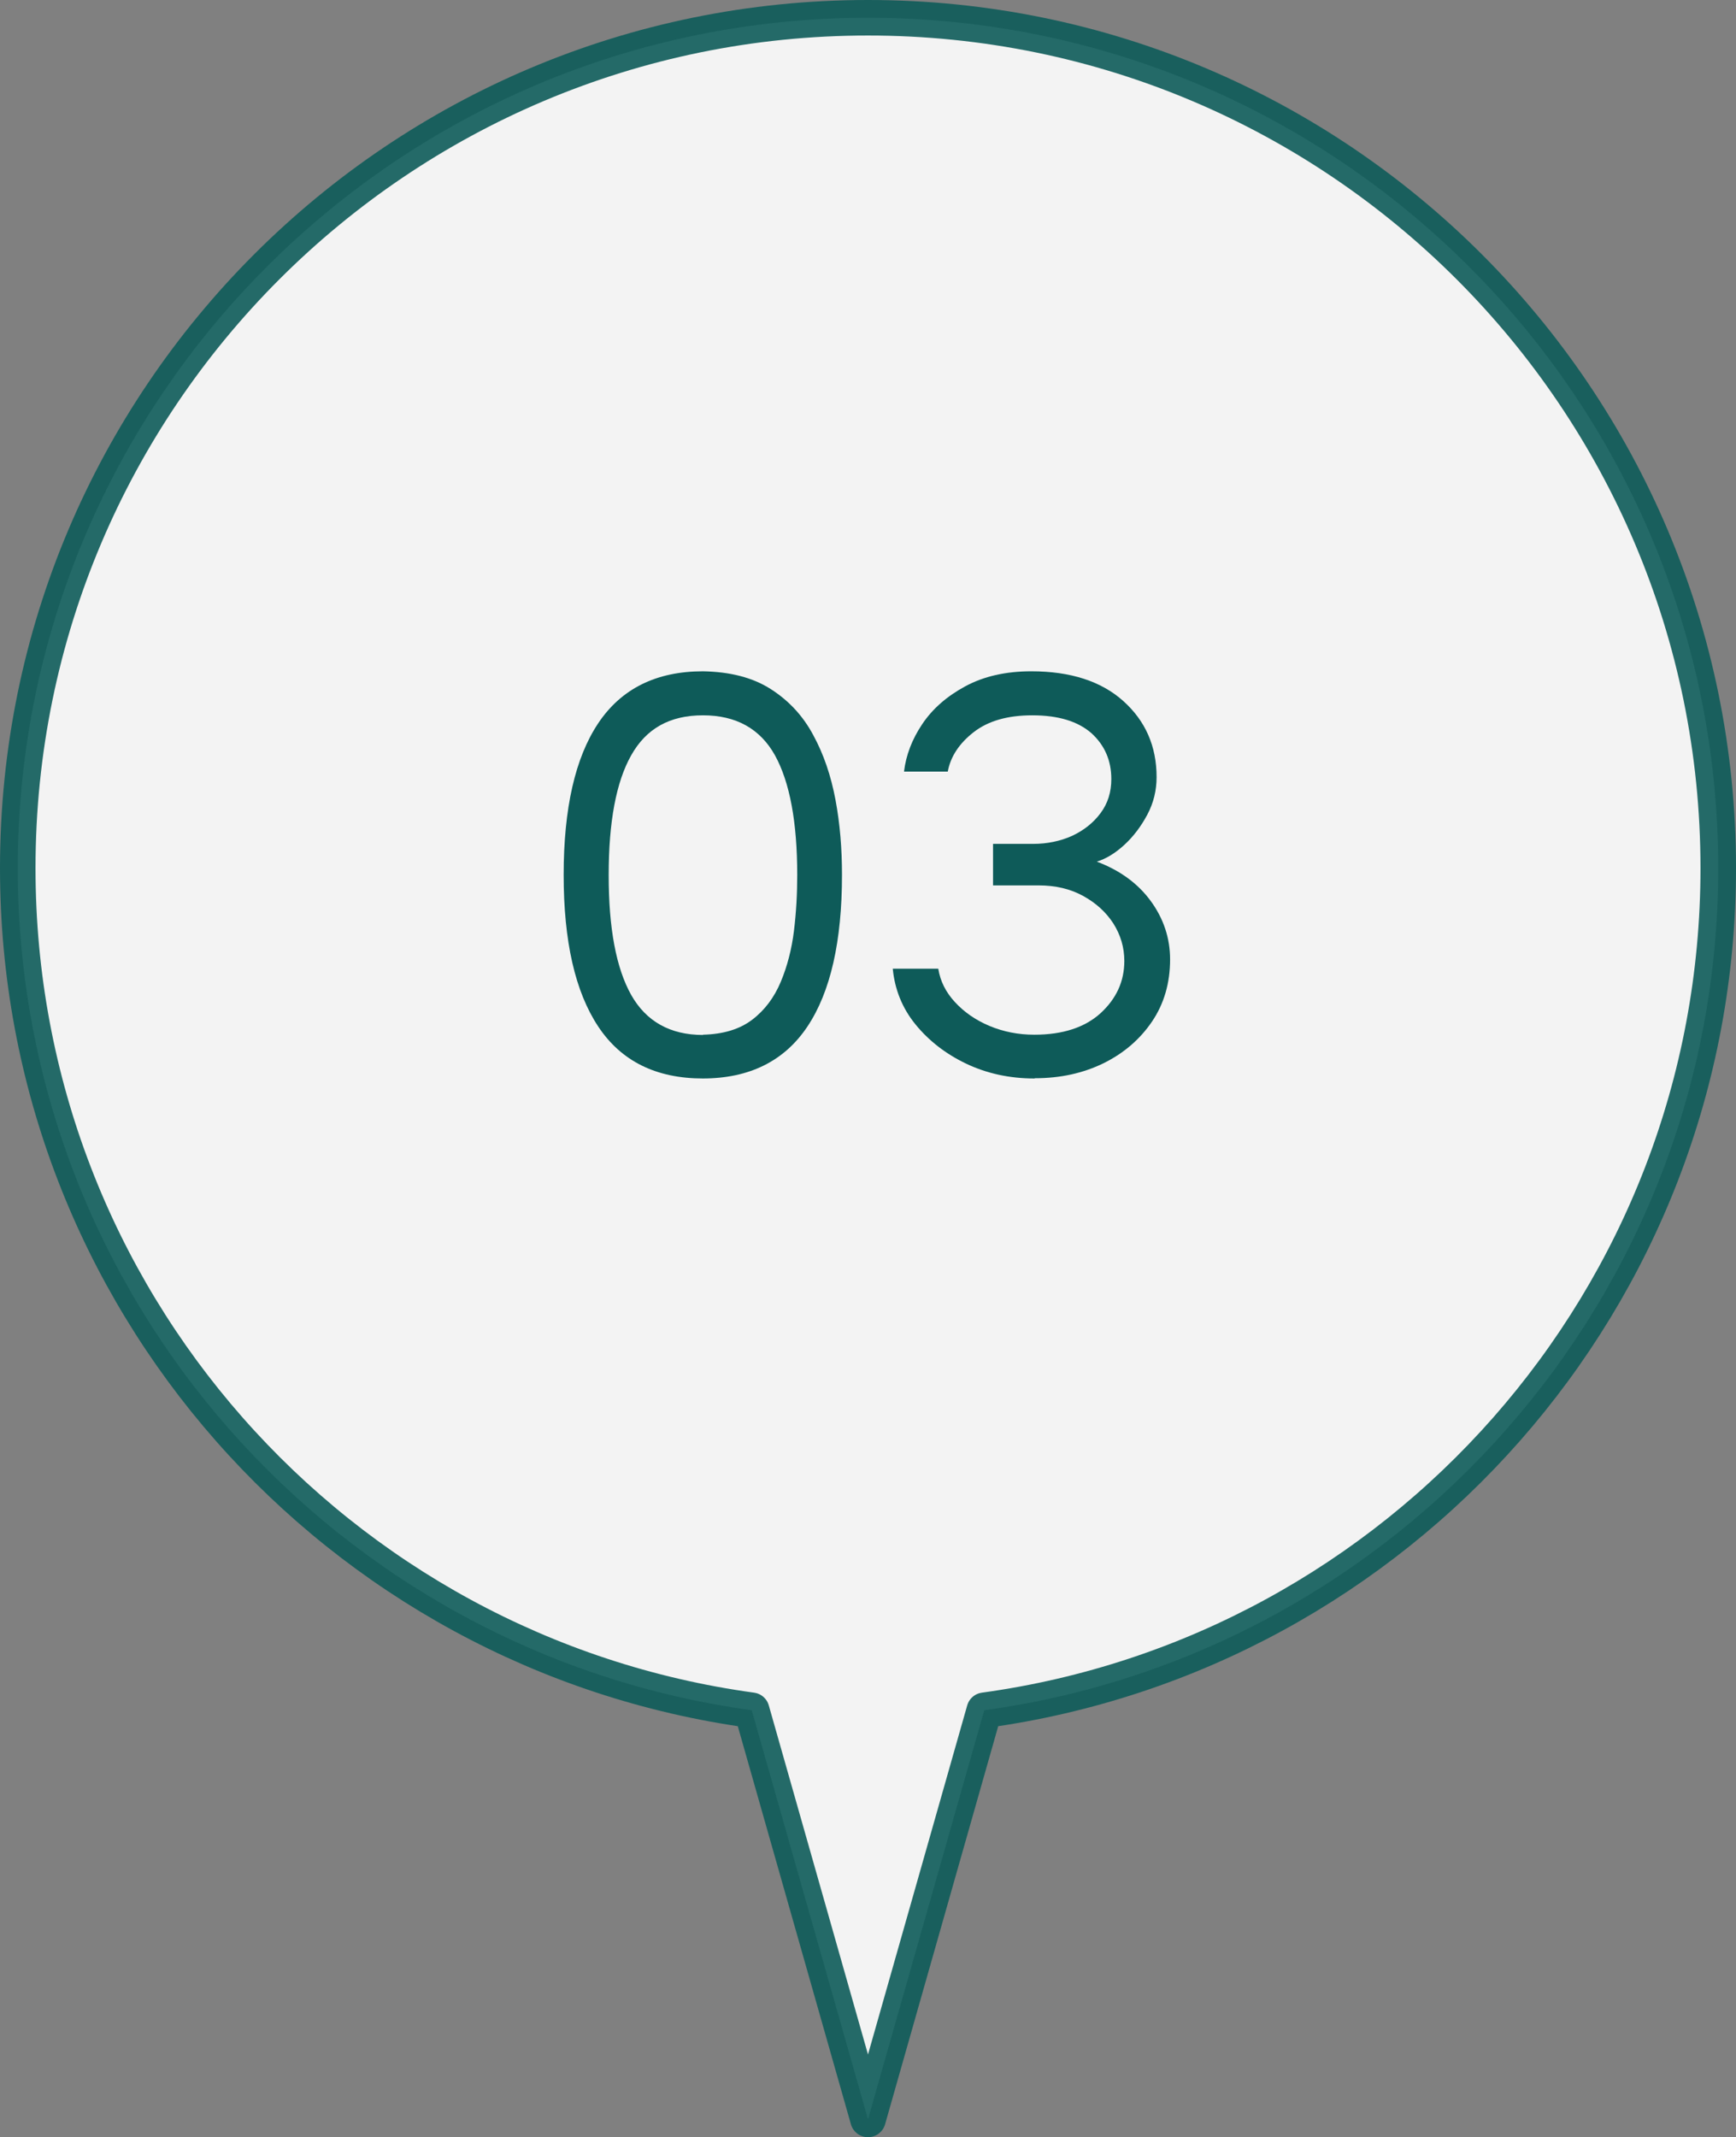 <?xml version="1.0" encoding="UTF-8"?><svg id="_レイヤー_2" xmlns="http://www.w3.org/2000/svg" viewBox="0 0 69.42 85.45"><rect x="0" y="0" width="69.42" height="85.45" fill="#808080" stroke="none"/><defs><style>.cls-1{fill:#0e5b59;}.cls-2{fill:#fff;fill-rule:evenodd;opacity:.9;stroke:#0e5b59;stroke-linecap:round;stroke-linejoin:round;stroke-width:1.42px;}</style></defs><g id="design"><path class="cls-2" d="M68.71,34.71C68.71,15.93,53.49.71,34.71.71S.71,15.93.71,34.71c0,17.2,12.77,31.4,29.35,33.67l4.65,16.36,4.65-16.36c16.57-2.27,29.35-16.48,29.35-33.67Z"/><path class="cls-1" d="M28.11,43.12c-1.87,0-3.27-.69-4.19-2.08s-1.38-3.4-1.38-6.06.46-4.68,1.38-6.06,2.32-2.08,4.19-2.08c1.09.02,1.99.25,2.71.71.72.46,1.29,1.07,1.7,1.84.42.77.71,1.63.89,2.59.18.96.26,1.96.26,3,0,2.66-.46,4.68-1.38,6.06-.92,1.38-2.32,2.08-4.19,2.08ZM28.11,41.37c.82-.02,1.47-.22,1.97-.6s.88-.89,1.14-1.51.44-1.31.53-2.05c.09-.74.13-1.48.13-2.22,0-2.13-.3-3.72-.89-4.79-.59-1.06-1.55-1.6-2.88-1.6s-2.27.53-2.87,1.6c-.6,1.06-.9,2.66-.9,4.79s.3,3.72.9,4.79c.6,1.06,1.56,1.6,2.87,1.6Z"/><path class="cls-1" d="M41.36,43.12c-.99,0-1.9-.2-2.72-.59-.82-.39-1.5-.92-2.03-1.57s-.83-1.4-.91-2.23h1.82c.08.5.3.94.67,1.34.37.4.83.72,1.38.95.55.23,1.15.35,1.79.35,1.14,0,2.02-.29,2.65-.86.63-.58.95-1.27.95-2.09,0-.54-.15-1.04-.44-1.5-.3-.46-.7-.82-1.21-1.1-.51-.28-1.1-.42-1.78-.42h-1.82v-1.66h1.61c.56,0,1.08-.11,1.55-.32.47-.22.85-.52,1.14-.91.29-.39.43-.84.43-1.36,0-.75-.27-1.36-.8-1.84-.54-.47-1.32-.71-2.36-.71-.98,0-1.76.22-2.34.67-.58.45-.93.98-1.04,1.58h-1.75c.08-.66.32-1.29.73-1.9s.98-1.11,1.72-1.51c.74-.4,1.62-.6,2.64-.6,1.57,0,2.8.4,3.68,1.19s1.33,1.8,1.33,3.04c0,.53-.12,1.03-.37,1.5-.25.47-.56.88-.92,1.21-.37.34-.74.56-1.1.67.93.35,1.65.88,2.16,1.58s.77,1.48.77,2.33c0,.94-.24,1.77-.72,2.48-.48.71-1.13,1.27-1.94,1.67-.82.4-1.73.6-2.74.6Z"/></g></svg>